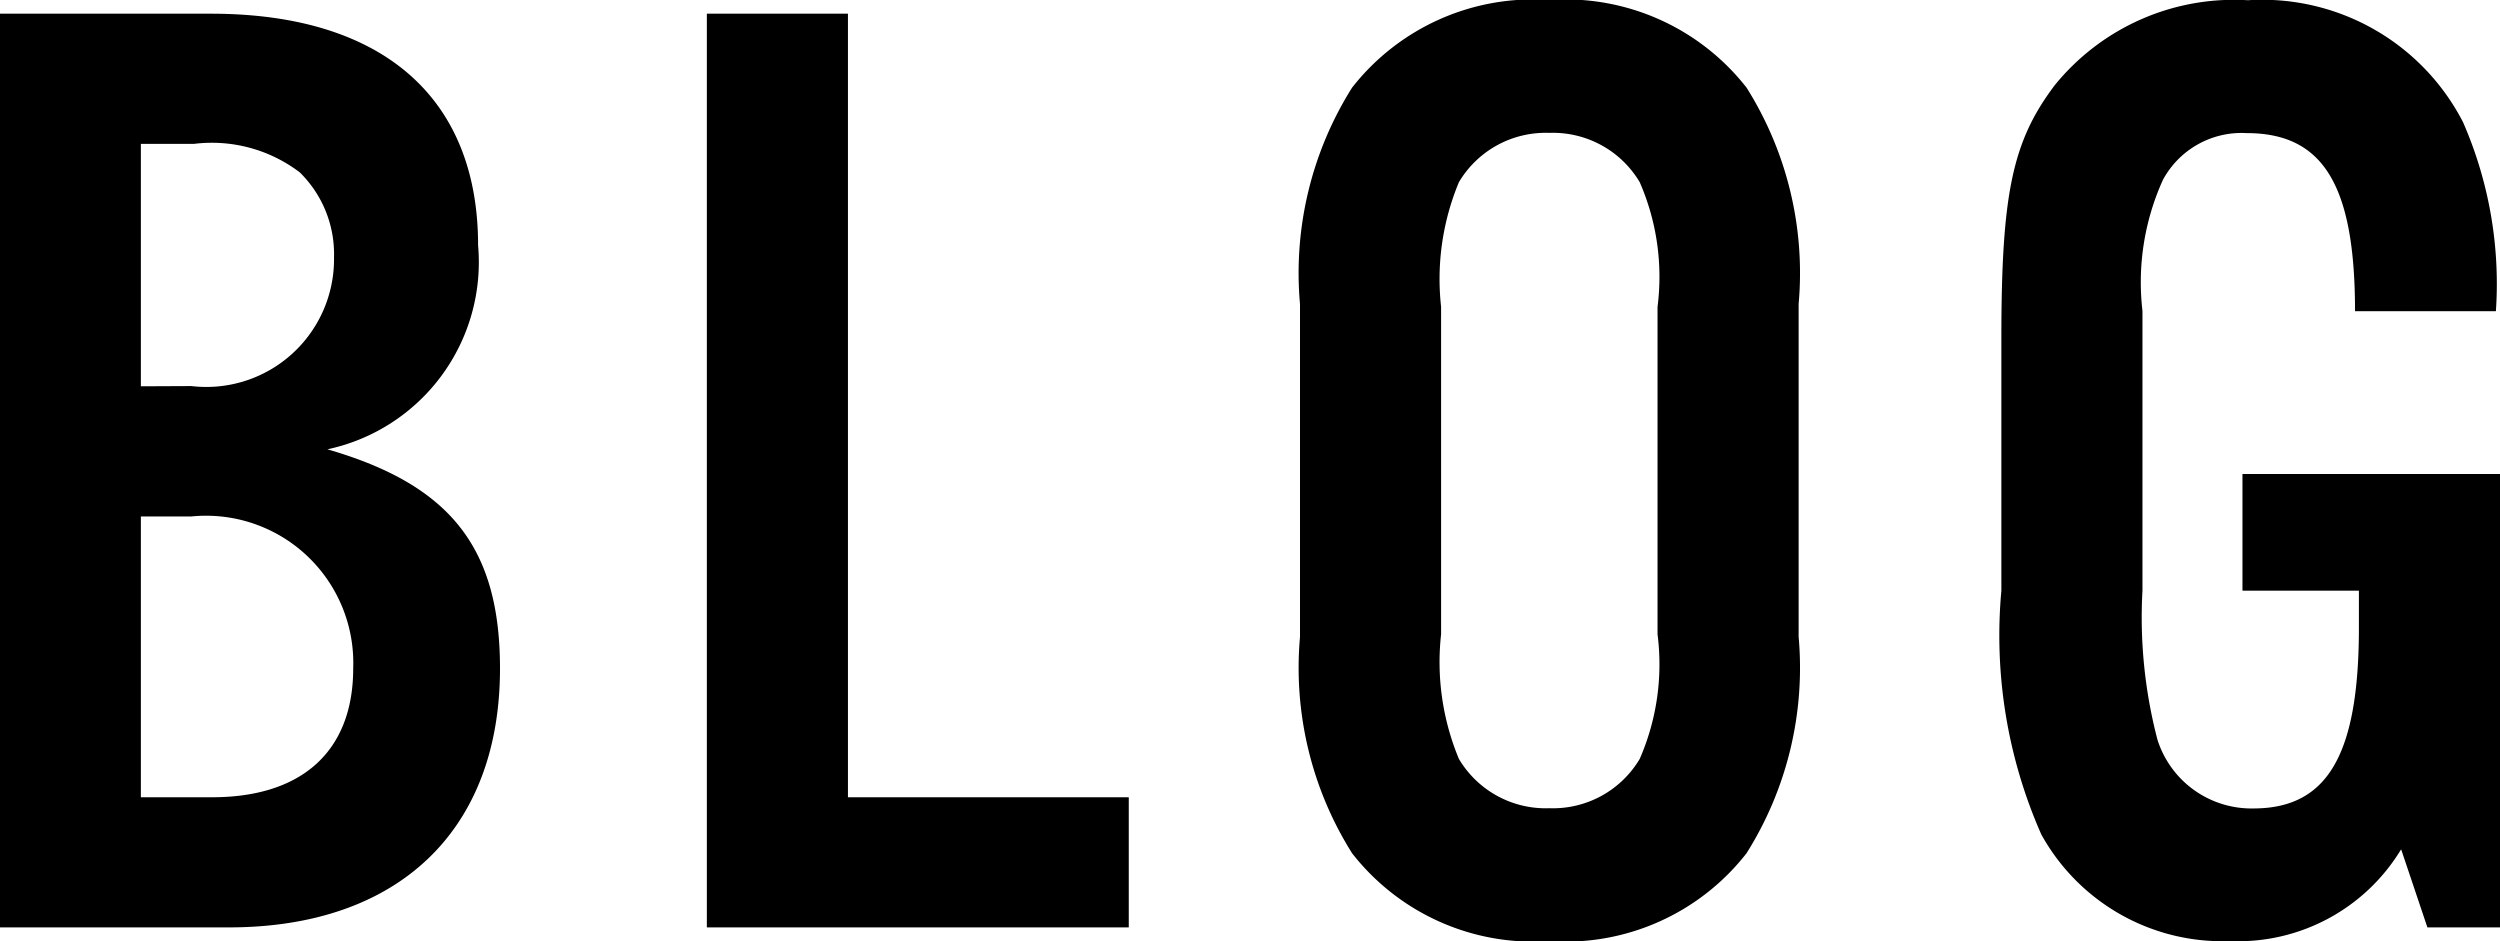 <svg xmlns="http://www.w3.org/2000/svg" width="43.8" height="16.488" viewBox="0 0 43.8 16.488">
  <path id="パス_138739" data-name="パス 138739" d="M-21.768,0h4.008c2.976,0,4.752-1.7,4.752-4.536,0-2.112-.864-3.216-3.024-3.84a3.353,3.353,0,0,0,2.64-3.576c0-2.592-1.68-4.056-4.68-4.056h-3.7ZM-19.3-9.48v-4.248h.936a2.545,2.545,0,0,1,1.848.5,2.006,2.006,0,0,1,.6,1.488,2.238,2.238,0,0,1-2.5,2.256Zm0,7.2V-7.2h.888a2.58,2.58,0,0,1,2.832,2.664c0,1.44-.888,2.256-2.472,2.256ZM-6.912-16.008H-9.384V0h7.392V-2.28h-4.92ZM9.744-10.92a6.1,6.1,0,0,0-.912-3.792,4.026,4.026,0,0,0-3.456-1.536A4.026,4.026,0,0,0,1.92-14.712a6.1,6.1,0,0,0-.912,3.792v5.832A6.1,6.1,0,0,0,1.92-1.3,4.026,4.026,0,0,0,5.376.24,4.026,4.026,0,0,0,8.832-1.3a6.1,6.1,0,0,0,.912-3.792Zm-6.264.048a4.414,4.414,0,0,1,.312-2.184,1.768,1.768,0,0,1,1.584-.864,1.768,1.768,0,0,1,1.584.864,4.145,4.145,0,0,1,.312,2.184v5.736A4.145,4.145,0,0,1,6.96-2.952a1.768,1.768,0,0,1-1.584.864,1.768,1.768,0,0,1-1.584-.864A4.414,4.414,0,0,1,3.48-5.136ZM17.52-7.944V-5.9h2.04v.648c0,2.232-.552,3.168-1.848,3.168a1.728,1.728,0,0,1-1.68-1.2A8.459,8.459,0,0,1,15.768-5.9v-4.9a4.343,4.343,0,0,1,.36-2.3,1.565,1.565,0,0,1,1.464-.816c1.344,0,1.9.912,1.9,3.12H21.96a7.063,7.063,0,0,0-.576-3.312,3.954,3.954,0,0,0-3.768-2.136,4.043,4.043,0,0,0-3.384,1.488c-.744.984-.936,1.9-.936,4.44V-5.9a8.63,8.63,0,0,0,.7,4.272A3.624,3.624,0,0,0,17.3.24a3.34,3.34,0,0,0,3-1.608L20.76,0h1.272V-7.944Z" transform="translate(21.768 16.248)"/>
</svg>
